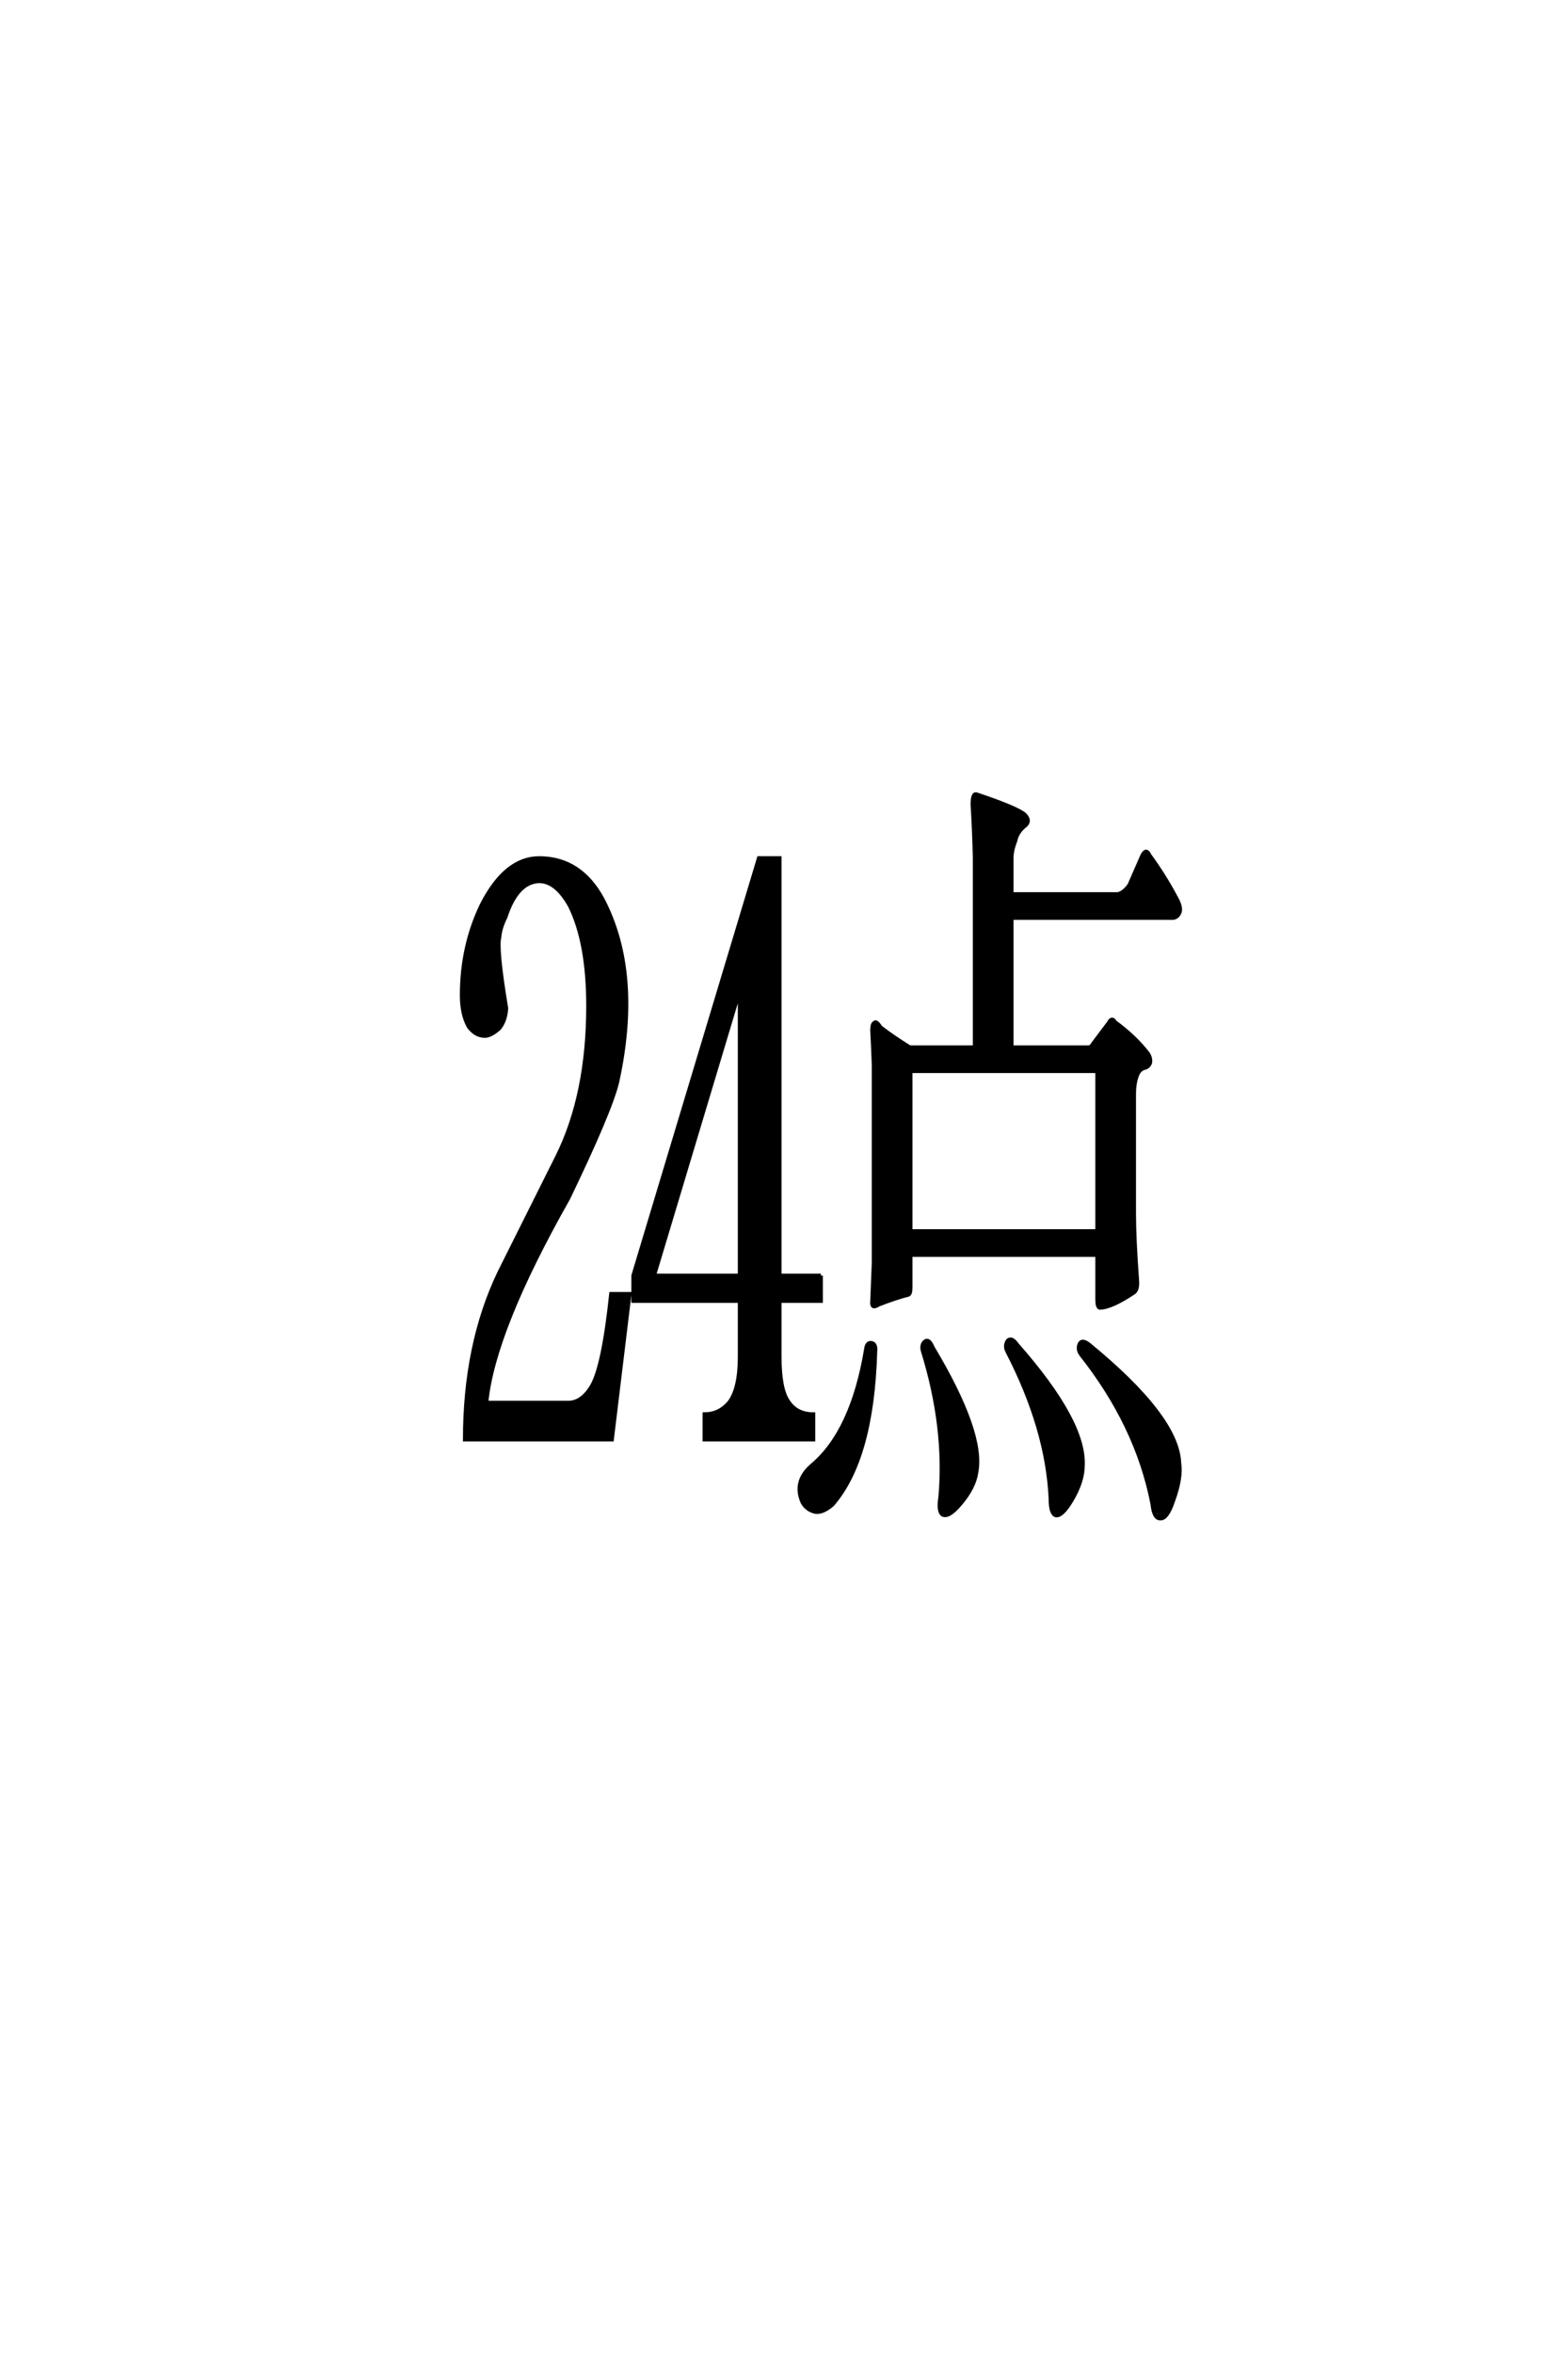 <?xml version='1.0' encoding='UTF-8'?>
<!DOCTYPE svg PUBLIC "-//W3C//DTD SVG 1.0//EN"
"http://www.w3.org/TR/2001/REC-SVG-20010904/DTD/svg10.dtd">

<svg xmlns='http://www.w3.org/2000/svg' version='1.0' width='40.0' height='60.0'>

 <g transform='scale(0.1 -0.1) translate(110.0 -370.0)'>
  <path d='M99.422 44.734
L99.422 38.281
L88.875 38.281
L88.875 24.031
Q88.875 15.828 91.016 12.703
Q93.172 9.375 97.469 9.375
L97.469 2.938
L69.734 2.938
L69.734 9.375
Q73.438 9.375 75.984 12.312
Q78.719 15.828 78.719 24.031
L78.719 38.281
L51.562 38.281
L51.562 44.734
L83.594 151.172
L88.875 151.172
L88.875 44.734
L99.422 44.734
L99.422 44.734
M56.844 44.734
L78.719 44.734
L78.719 117.578
L56.844 44.734
L56.844 44.734
M122.266 50
L122.266 41.609
Q122.266 40.047 121.688 39.844
Q118.562 39.062 114.062 37.312
Q112.312 36.141 112.5 38.094
Q112.703 43.172 112.891 48.047
L112.891 98.438
Q112.703 103.516 112.5 107.234
Q112.5 108.984 113.094 109.188
Q113.484 109.766 114.656 108.016
Q117.969 105.469 122.078 102.938
L138.672 102.938
L138.672 151.172
Q138.484 158.797 138.094 164.844
Q138.094 167.969 139.266 167.391
Q149.219 164.062 151.375 162.312
Q153.125 160.547 151.172 159.188
Q149.422 157.625 149.031 155.672
Q148.047 153.125 148.047 151.172
L148.047 142
L175.203 142
Q176.766 142.391 178.125 144.344
L181.453 151.953
Q182.422 153.719 183.203 151.953
Q186.922 146.875 189.844 141.406
Q191.219 139.062 191.016 137.703
Q190.625 136.141 189.266 135.938
L148.047 135.938
L148.047 102.938
L167.578 102.938
Q168.359 102.938 168.75 103.719
L172.859 109.188
Q173.641 110.75 174.422 109.375
Q179.5 105.672 182.812 101.375
Q183.594 100.203 183.406 99.031
Q183.016 97.859 181.844 97.656
Q180.469 97.266 179.891 95.312
Q179.297 93.562 179.297 91.016
L179.297 60.547
Q179.297 54.297 180.078 43.562
Q180.281 41.219 179.297 40.438
Q173.438 36.531 170.516 36.531
Q169.922 36.719 169.922 38.672
L169.922 50
L122.266 50
L122.266 50
M122.266 56.062
L169.922 56.062
L169.922 96.875
L122.266 96.875
L122.266 56.062
L122.266 56.062
M110.938 25.984
Q111.141 27.734 112.312 27.547
Q113.484 27.344 113.281 25.391
Q112.5 -1.953 102.344 -13.672
Q99.609 -16.016 97.656 -15.438
Q95.703 -14.844 94.734 -13.094
Q92.391 -7.812 97.078 -3.719
Q107.422 4.891 110.938 25.984
Q107.422 4.891 110.938 25.984
M125.391 25.594
Q125 27.156 125.984 27.938
Q126.953 28.719 127.938 26.375
Q141.016 4.5 139.062 -5.469
Q138.484 -9.375 134.969 -13.484
Q132.031 -17 130.469 -16.219
Q129.297 -15.438 129.891 -11.719
Q131.453 6.062 125.391 25.594
Q131.453 6.062 125.391 25.594
M146.875 25.594
Q146.297 26.953 147.078 28.125
Q148.047 29.109 149.422 27.156
Q166.797 7.422 166.219 -3.719
Q166.219 -7.812 163.281 -12.703
Q160.938 -16.609 159.375 -16.406
Q158.016 -16.016 158.016 -12.312
Q157.234 5.672 146.875 25.594
Q157.234 5.672 146.875 25.594
M165.625 24.812
Q164.844 26.172 165.438 27.344
Q166.016 28.516 167.781 27.156
Q190.438 8.594 190.828 -3.125
Q191.406 -6.844 189.266 -12.703
Q187.703 -17.391 185.938 -17.188
Q184.375 -17.188 183.984 -13.484
Q180.078 6.641 165.625 24.812
Q180.078 6.641 165.625 24.812
M17.391 45.516
Q25.203 61.141 32.234 75.203
Q40.047 91.016 40.047 113.484
Q40.047 129.688 35.359 139.062
Q31.844 145.312 27.547 145.312
Q21.875 145.125 18.953 136.141
Q17.578 133.406 17.391 131.062
Q16.609 128.125 19.141 112.891
Q18.953 109.766 17.391 107.812
Q15.234 105.859 13.672 105.859
Q11.328 105.859 9.578 108.203
Q7.812 111.328 7.812 116.219
Q7.812 128.719 12.891 139.266
Q18.953 151.172 27.547 151.172
Q38.094 151.172 43.75 140.625
Q53.516 121.875 47.469 94.141
Q45.703 86.719 34.969 64.453
Q15.828 30.672 14.062 12.312
L34.969 12.312
Q38.484 12.312 41.016 16.609
Q43.953 21.688 45.906 40.047
L50.594 40.047
L46.094 2.938
L8.594 2.938
Q8.594 27.156 17.391 45.516
' style='fill: #000000; stroke: #000000'/>
 </g>
</svg>
